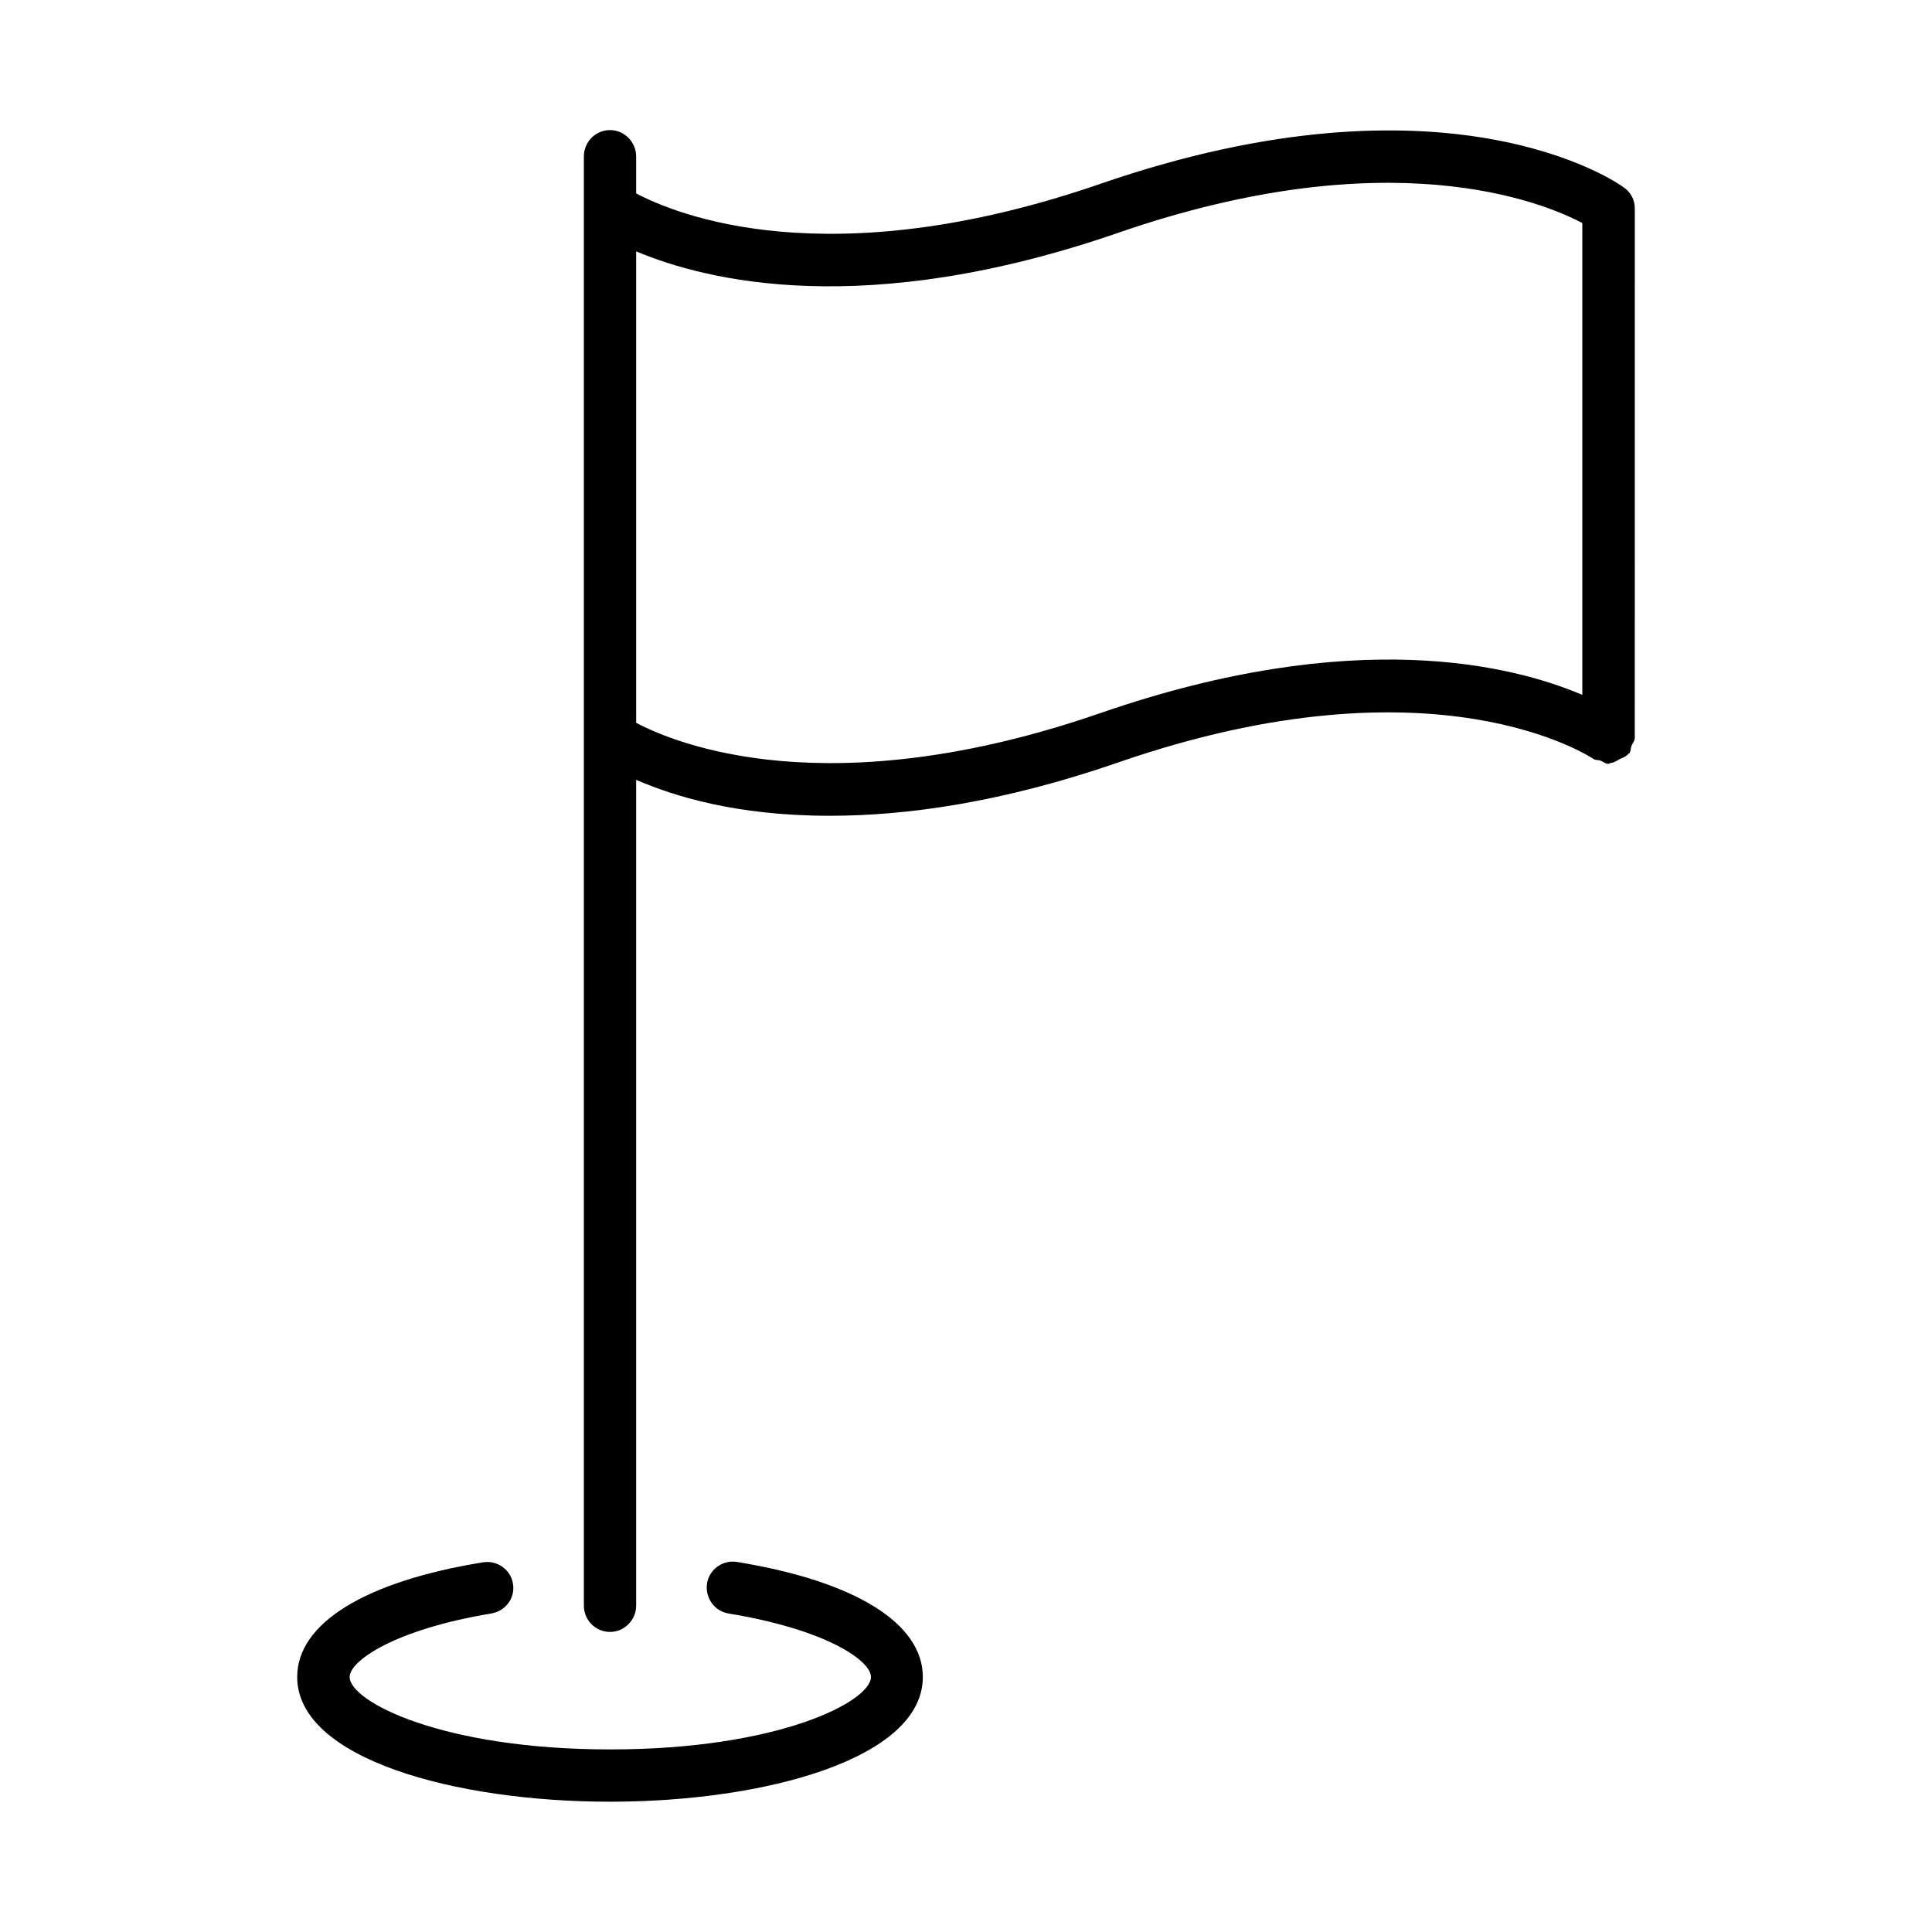 <?xml version="1.0" encoding="UTF-8"?>
<!-- Uploaded to: ICON Repo, www.iconrepo.com, Generator: ICON Repo Mixer Tools -->
<svg fill="#000000" width="800px" height="800px" version="1.1" viewBox="144 144 512 512" xmlns="http://www.w3.org/2000/svg">
 <g>
  <path d="m339.34 557.94c-3.727-0.652-7.356 1.914-7.961 5.644-0.605 3.828 1.965 7.406 5.695 8.012 25.793 4.231 37.734 12.441 37.734 16.824 0 6.449-24.336 19.195-69.074 19.195-44.789 0-69.074-12.746-69.074-19.195 0-4.281 11.941-12.594 37.535-16.828 3.828-0.656 6.398-4.18 5.742-7.91-0.602-3.727-4.18-6.297-8.008-5.641-31.285 5.09-49.172 16.172-49.172 30.379 0 21.664 41.766 33.051 82.926 33.051 41.109 0 82.875-11.438 82.875-33.051 0.004-14.207-17.934-25.391-49.219-30.48z"/>
  <path d="m577.24 199.23c0-2.215-1.059-4.332-2.973-5.594-1.762-1.359-46.855-32.598-138.55-0.957-72.297 24.988-112.75 8.062-123.13 2.57v-9.773c0-3.828-3.125-7.004-6.902-7.004-3.93 0-6.953 3.176-6.953 7.004v384.05c0 3.777 3.023 6.953 6.953 6.953 3.777 0 6.902-3.176 6.902-6.953v-218.86c9.926 4.281 26.352 9.523 51.289 9.523 20.402 0 45.797-3.527 76.379-14.105 84.336-29.223 125.55-1.211 126.05-0.957 0.504 0.402 1.16 0.203 1.863 0.453 0.707 0.25 1.258 0.855 2.066 0.855 0.203 0 0.402-0.203 0.605-0.25 0.906-0.051 1.562-0.555 2.367-1.008 0.906-0.402 1.664-0.656 2.266-1.309 0.051-0.156 0.25-0.156 0.352-0.309 0.402-0.551 0.301-1.258 0.504-1.812 0.301-0.805 0.906-1.359 0.906-2.266zm-141.52 133.71c-72.094 24.938-112.6 8.16-123.13 2.621v-124.95c18.539 7.809 60.559 18.289 127.66-4.887 71.742-24.836 112.35-8.262 123.08-2.621v125.05c-18.285-7.809-60.305-18.492-127.61 4.785z"/>
 </g>
</svg>